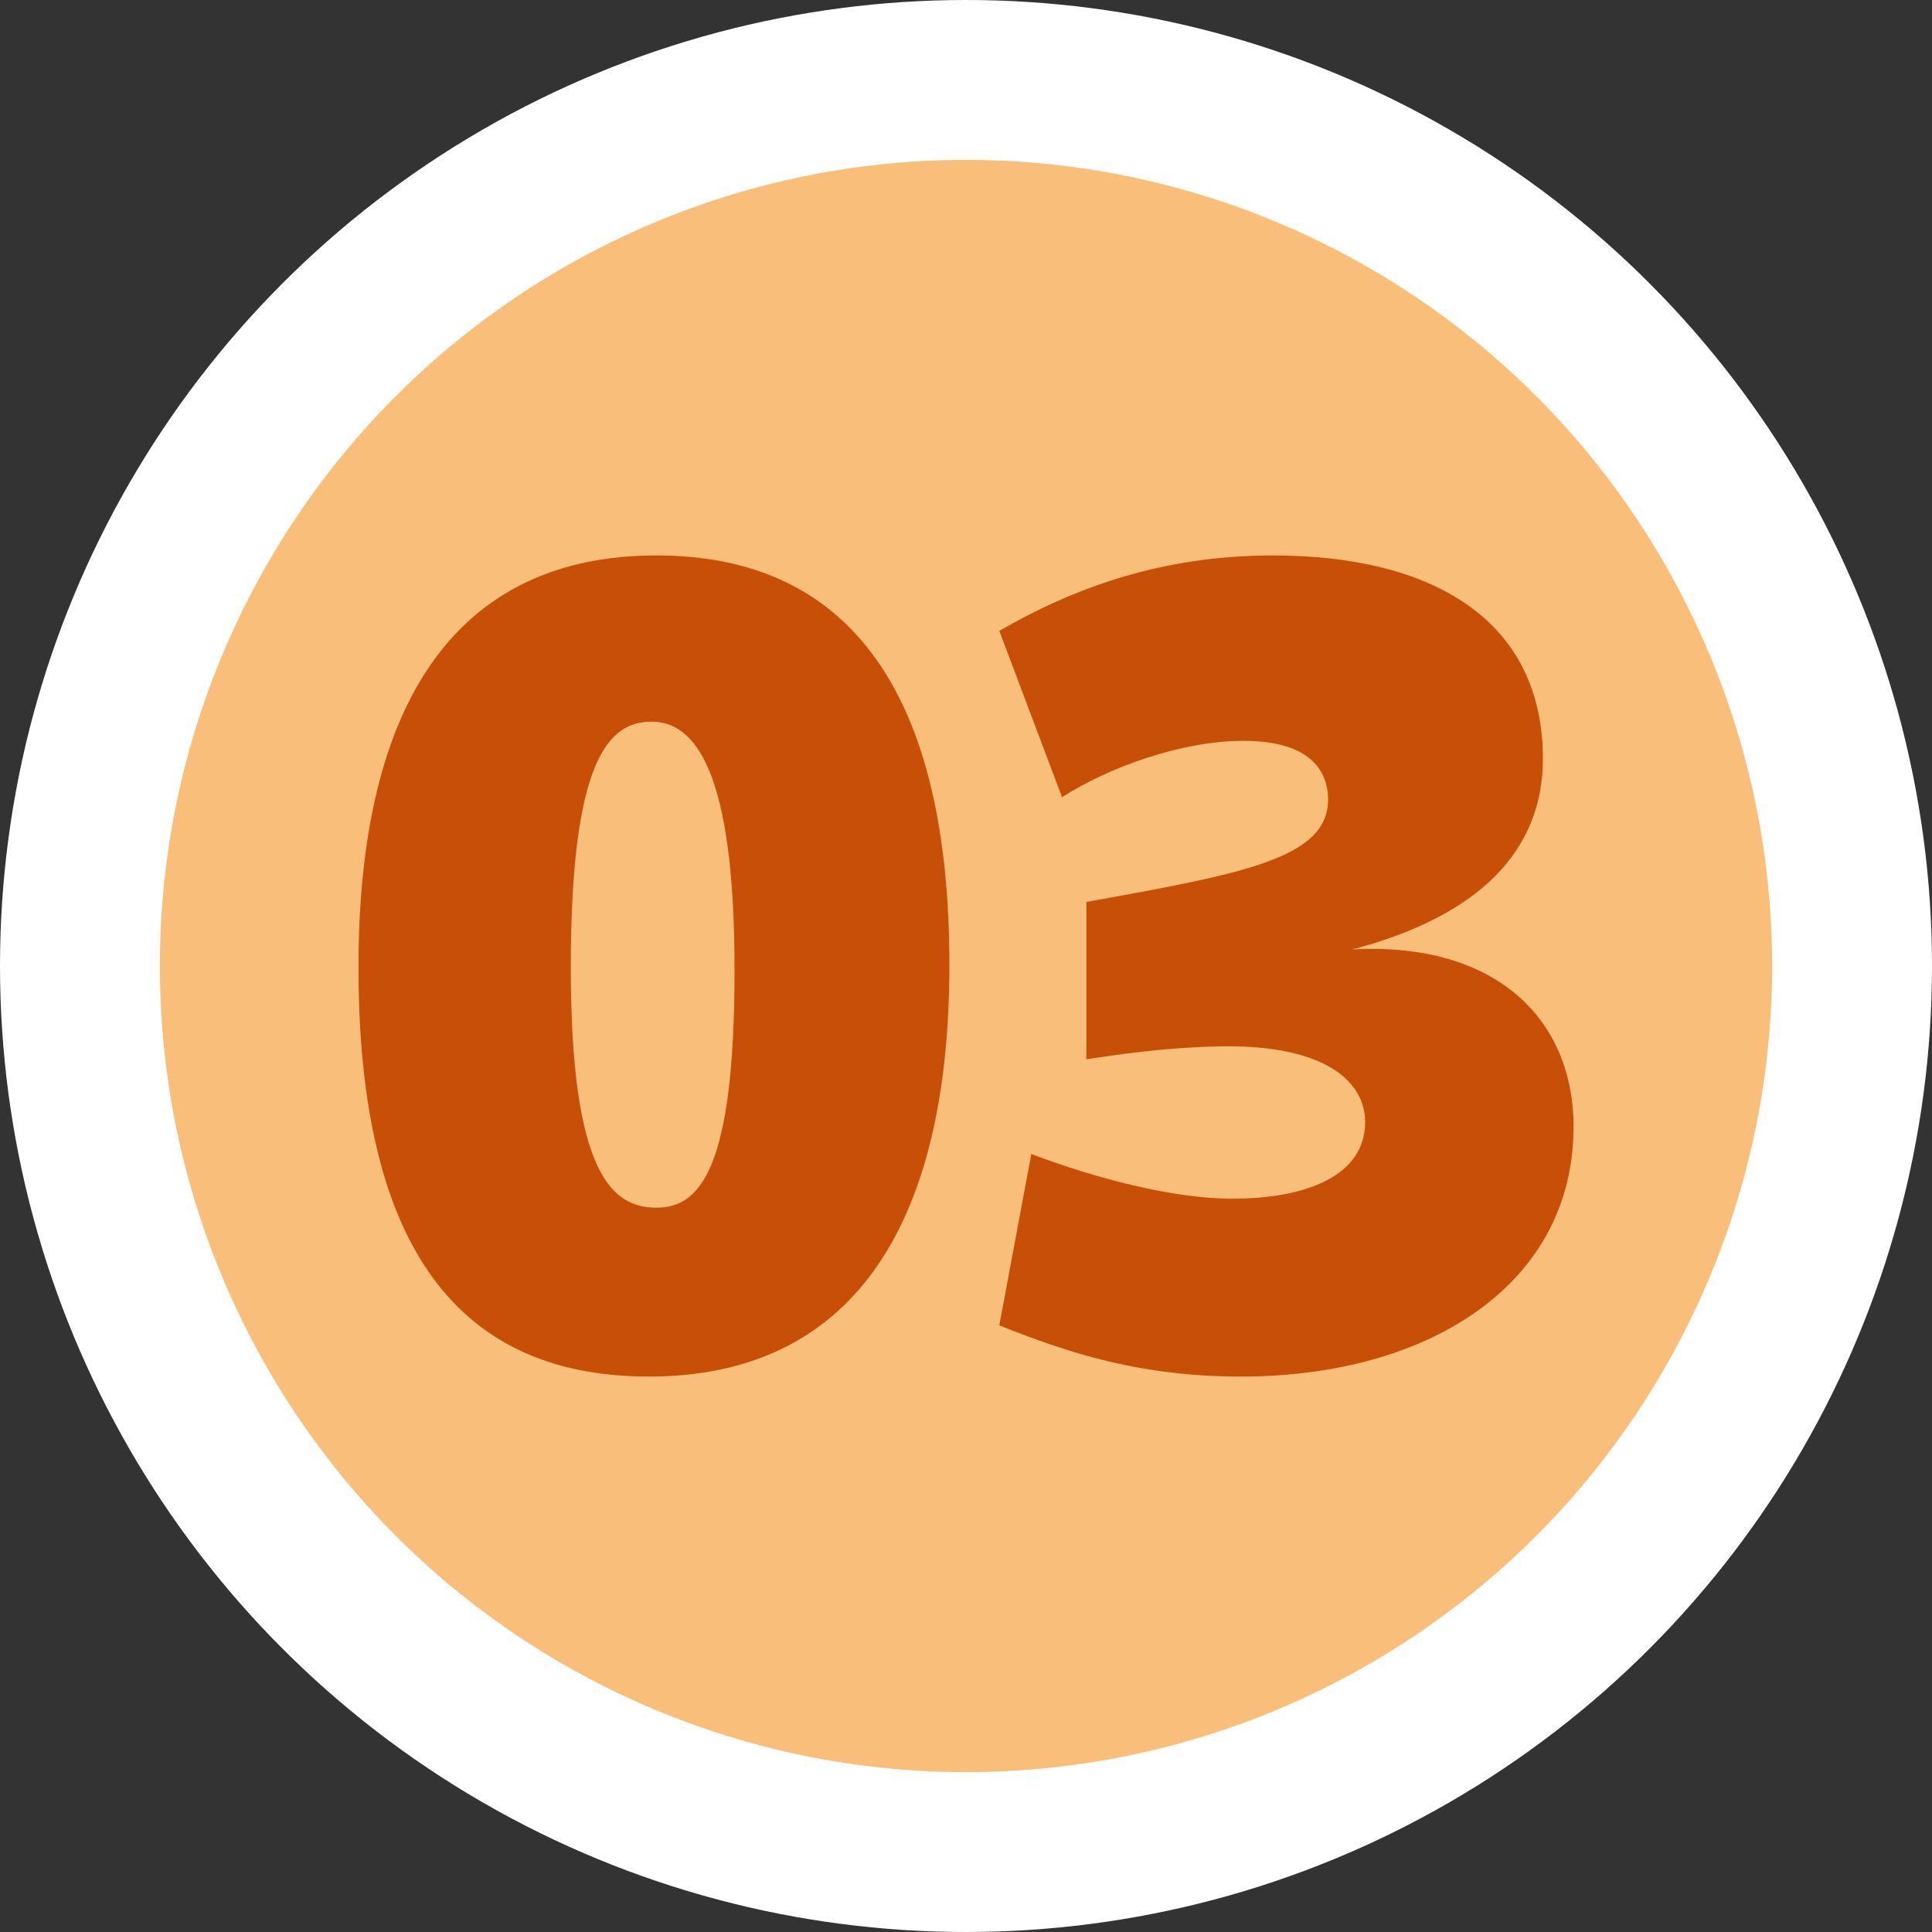 <svg viewBox="0 0 200 200" xmlns="http://www.w3.org/2000/svg"><rect x="0" y="0" width="200" height="200" fill="#333333" stroke="none"/><circle cx="100" cy="100" fill="#fff" r="100"/><circle cx="100" cy="100" fill="#f9be7a" r="83.45"/><g fill="#c84f08"><path d="m67.16 142.5c-20.65 0-30.05-14.7-30.05-42.37s10.33-42.63 30.85-42.63 30.32 14.96 30.32 42.37-10.33 42.63-31.11 42.63zm.27-67.79c-4.37 0-8.34 3.84-8.34 25.42s4.37 24.89 8.87 24.89 8.08-3.97 8.08-24.63-4.1-25.69-8.61-25.69z"/><path d="m162.89 116.68c0 16.15-14.83 25.82-34.42 25.82-10.33 0-17.74-2.38-25.02-5.3l3.31-17.74c6.62 2.52 14.7 4.63 20.79 4.63 7.68 0 13.77-2.38 13.77-7.94 0-4.37-4.5-8.21-15.75-7.81-5.03.13-9.67.79-13.11 1.32v-16.29c16.15-2.91 25.02-4.5 25.02-10.59 0-3.31-2.25-6.09-8.74-6.09s-14.03 2.78-18.8 5.83l-6.49-17.21c7.55-4.37 16.68-7.81 28.33-7.81 16.42 0 27.94 6.62 27.94 21.05 0 9.53-6.62 16.29-19.73 19.73 15.09-.79 22.91 7.41 22.91 18.4z"/></g></svg>